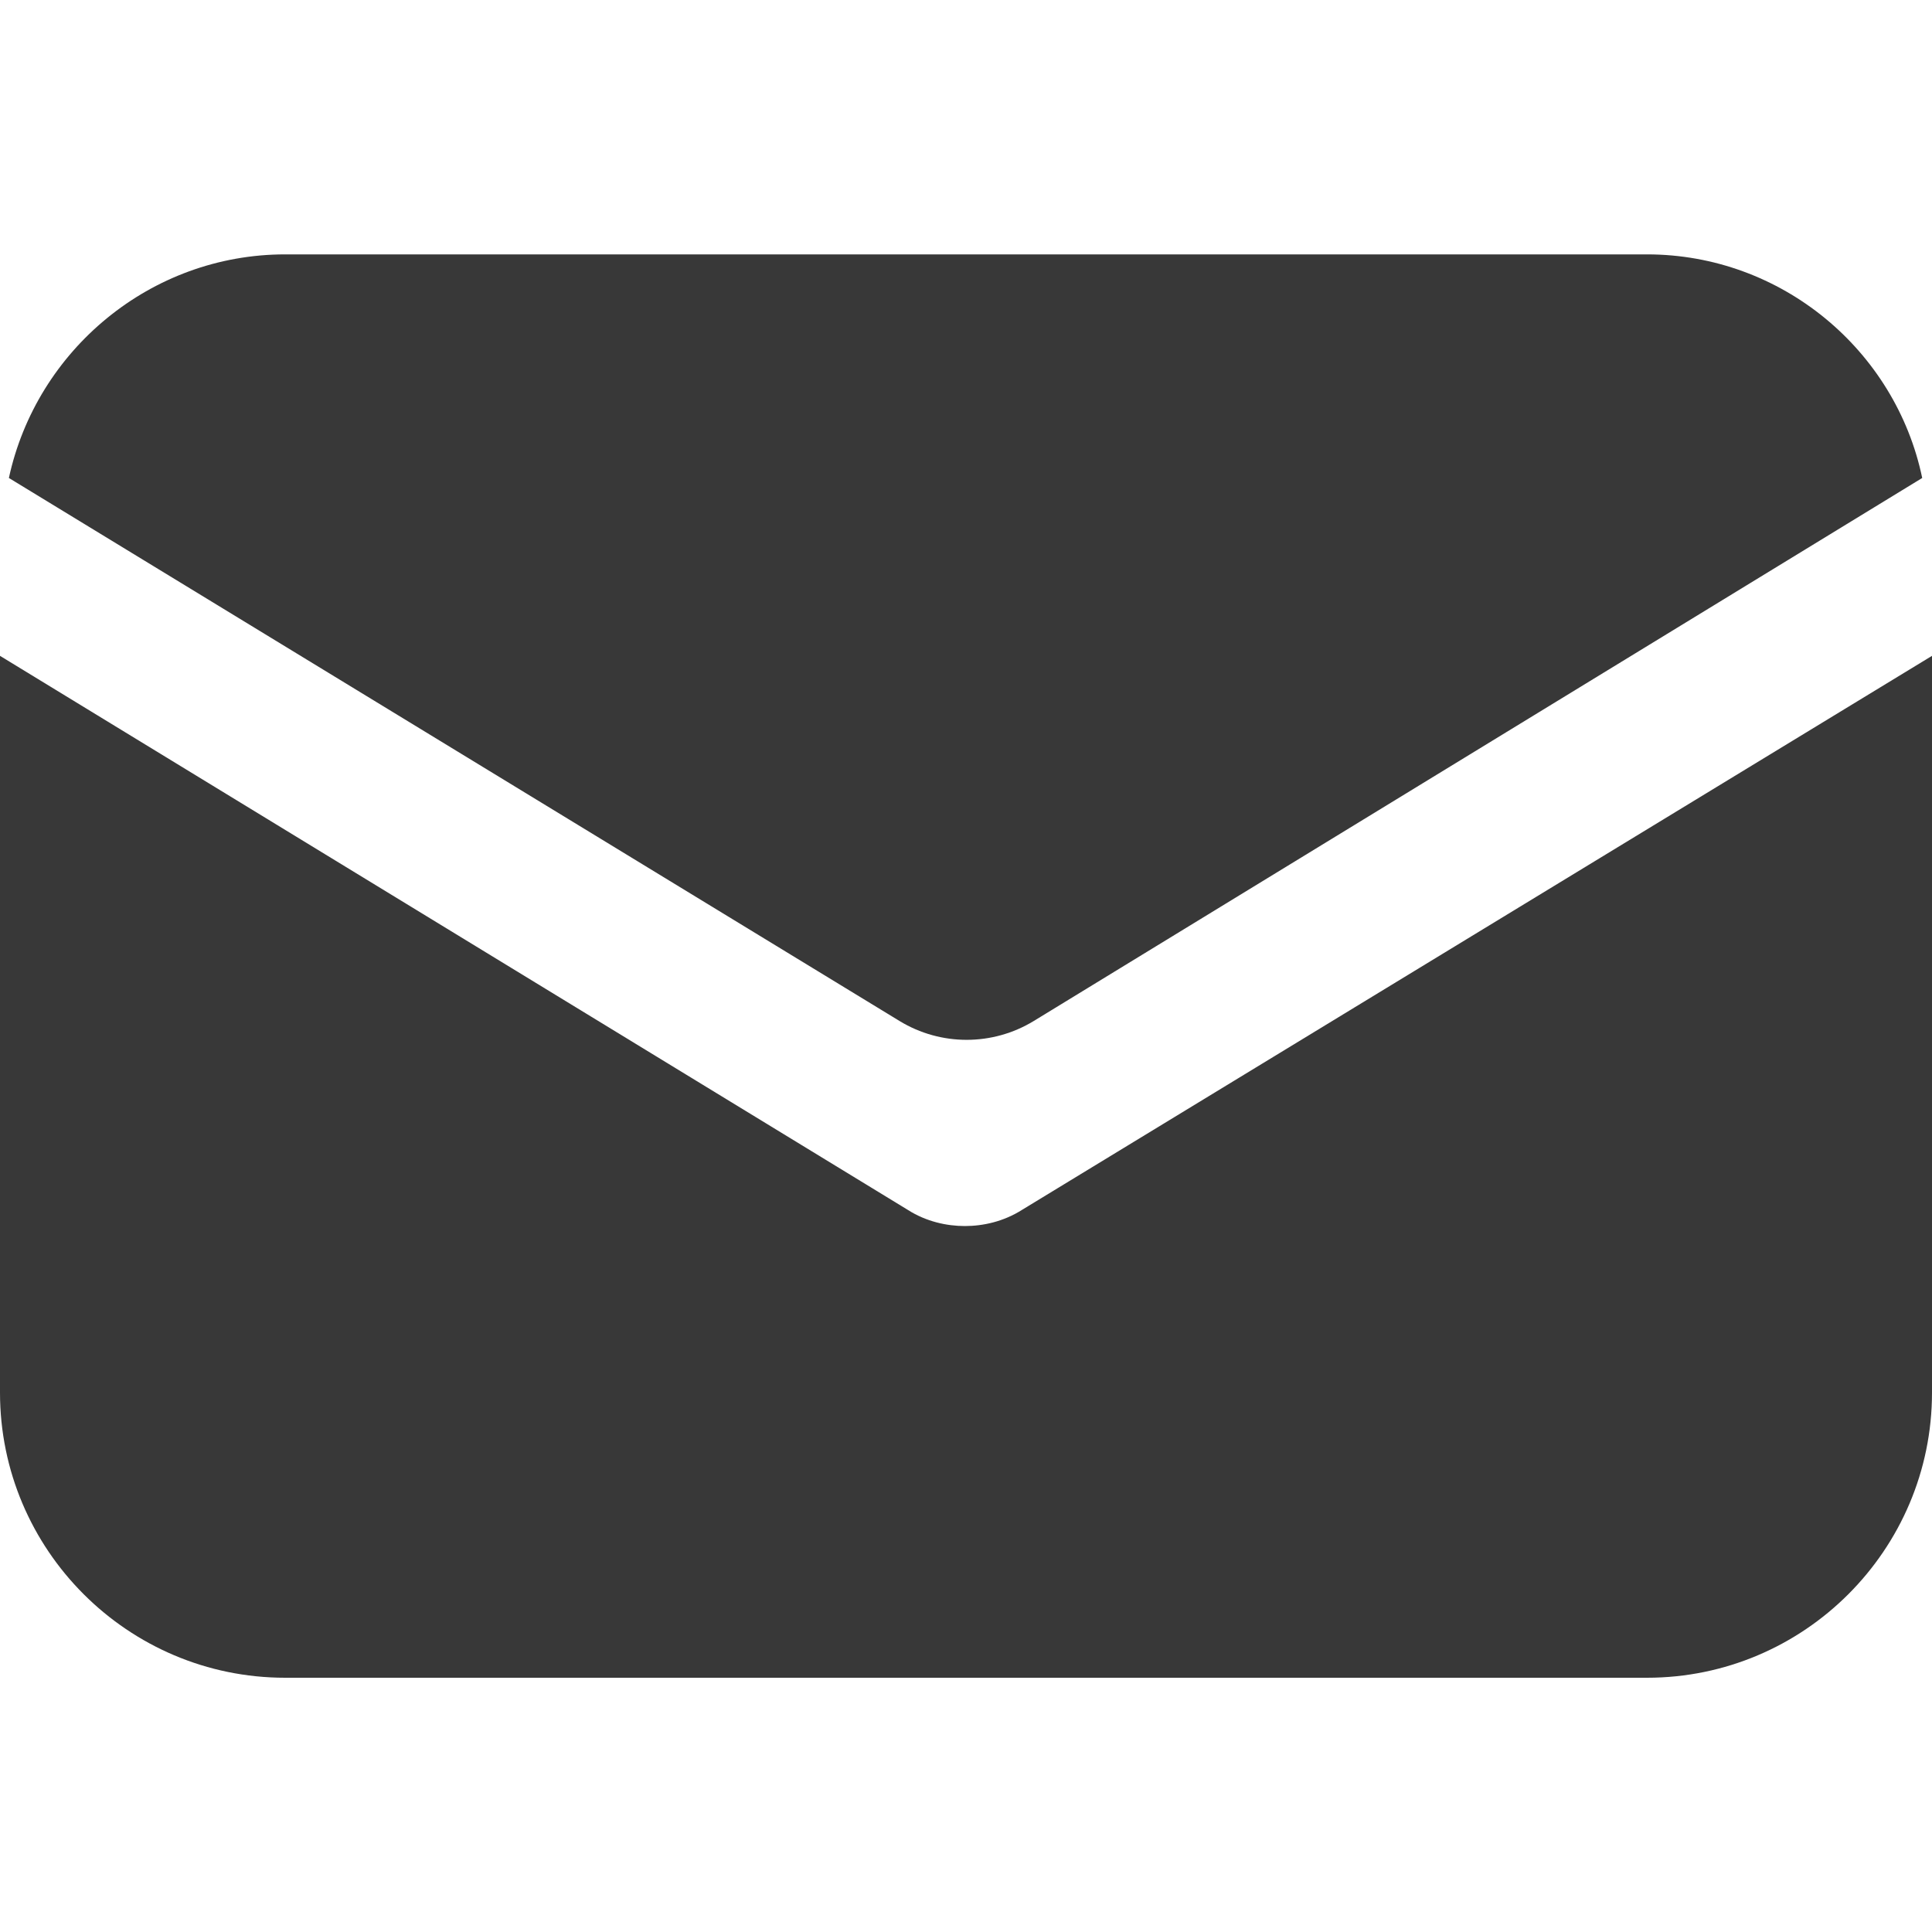 <?xml version="1.0" encoding="UTF-8"?> <svg xmlns="http://www.w3.org/2000/svg" width="15" height="15" viewBox="0 0 15 15" fill="none"><path d="M7.934 9.394C7.792 9.484 7.633 9.519 7.491 9.519C7.35 9.519 7.19 9.484 7.049 9.394L0 5.092V10.812C0 12.033 0.993 13.026 2.214 13.026H12.787C14.007 13.026 15 12.033 15 10.812V5.092L7.934 9.394Z" fill="#383838"></path><path d="M12.787 1.975H2.214C1.169 1.975 0.284 2.718 0.069 3.711L6.984 7.927C7.304 8.122 7.706 8.122 8.026 7.927L14.924 3.711C14.717 2.718 13.831 1.975 12.787 1.975Z" fill="#383838"></path></svg> 